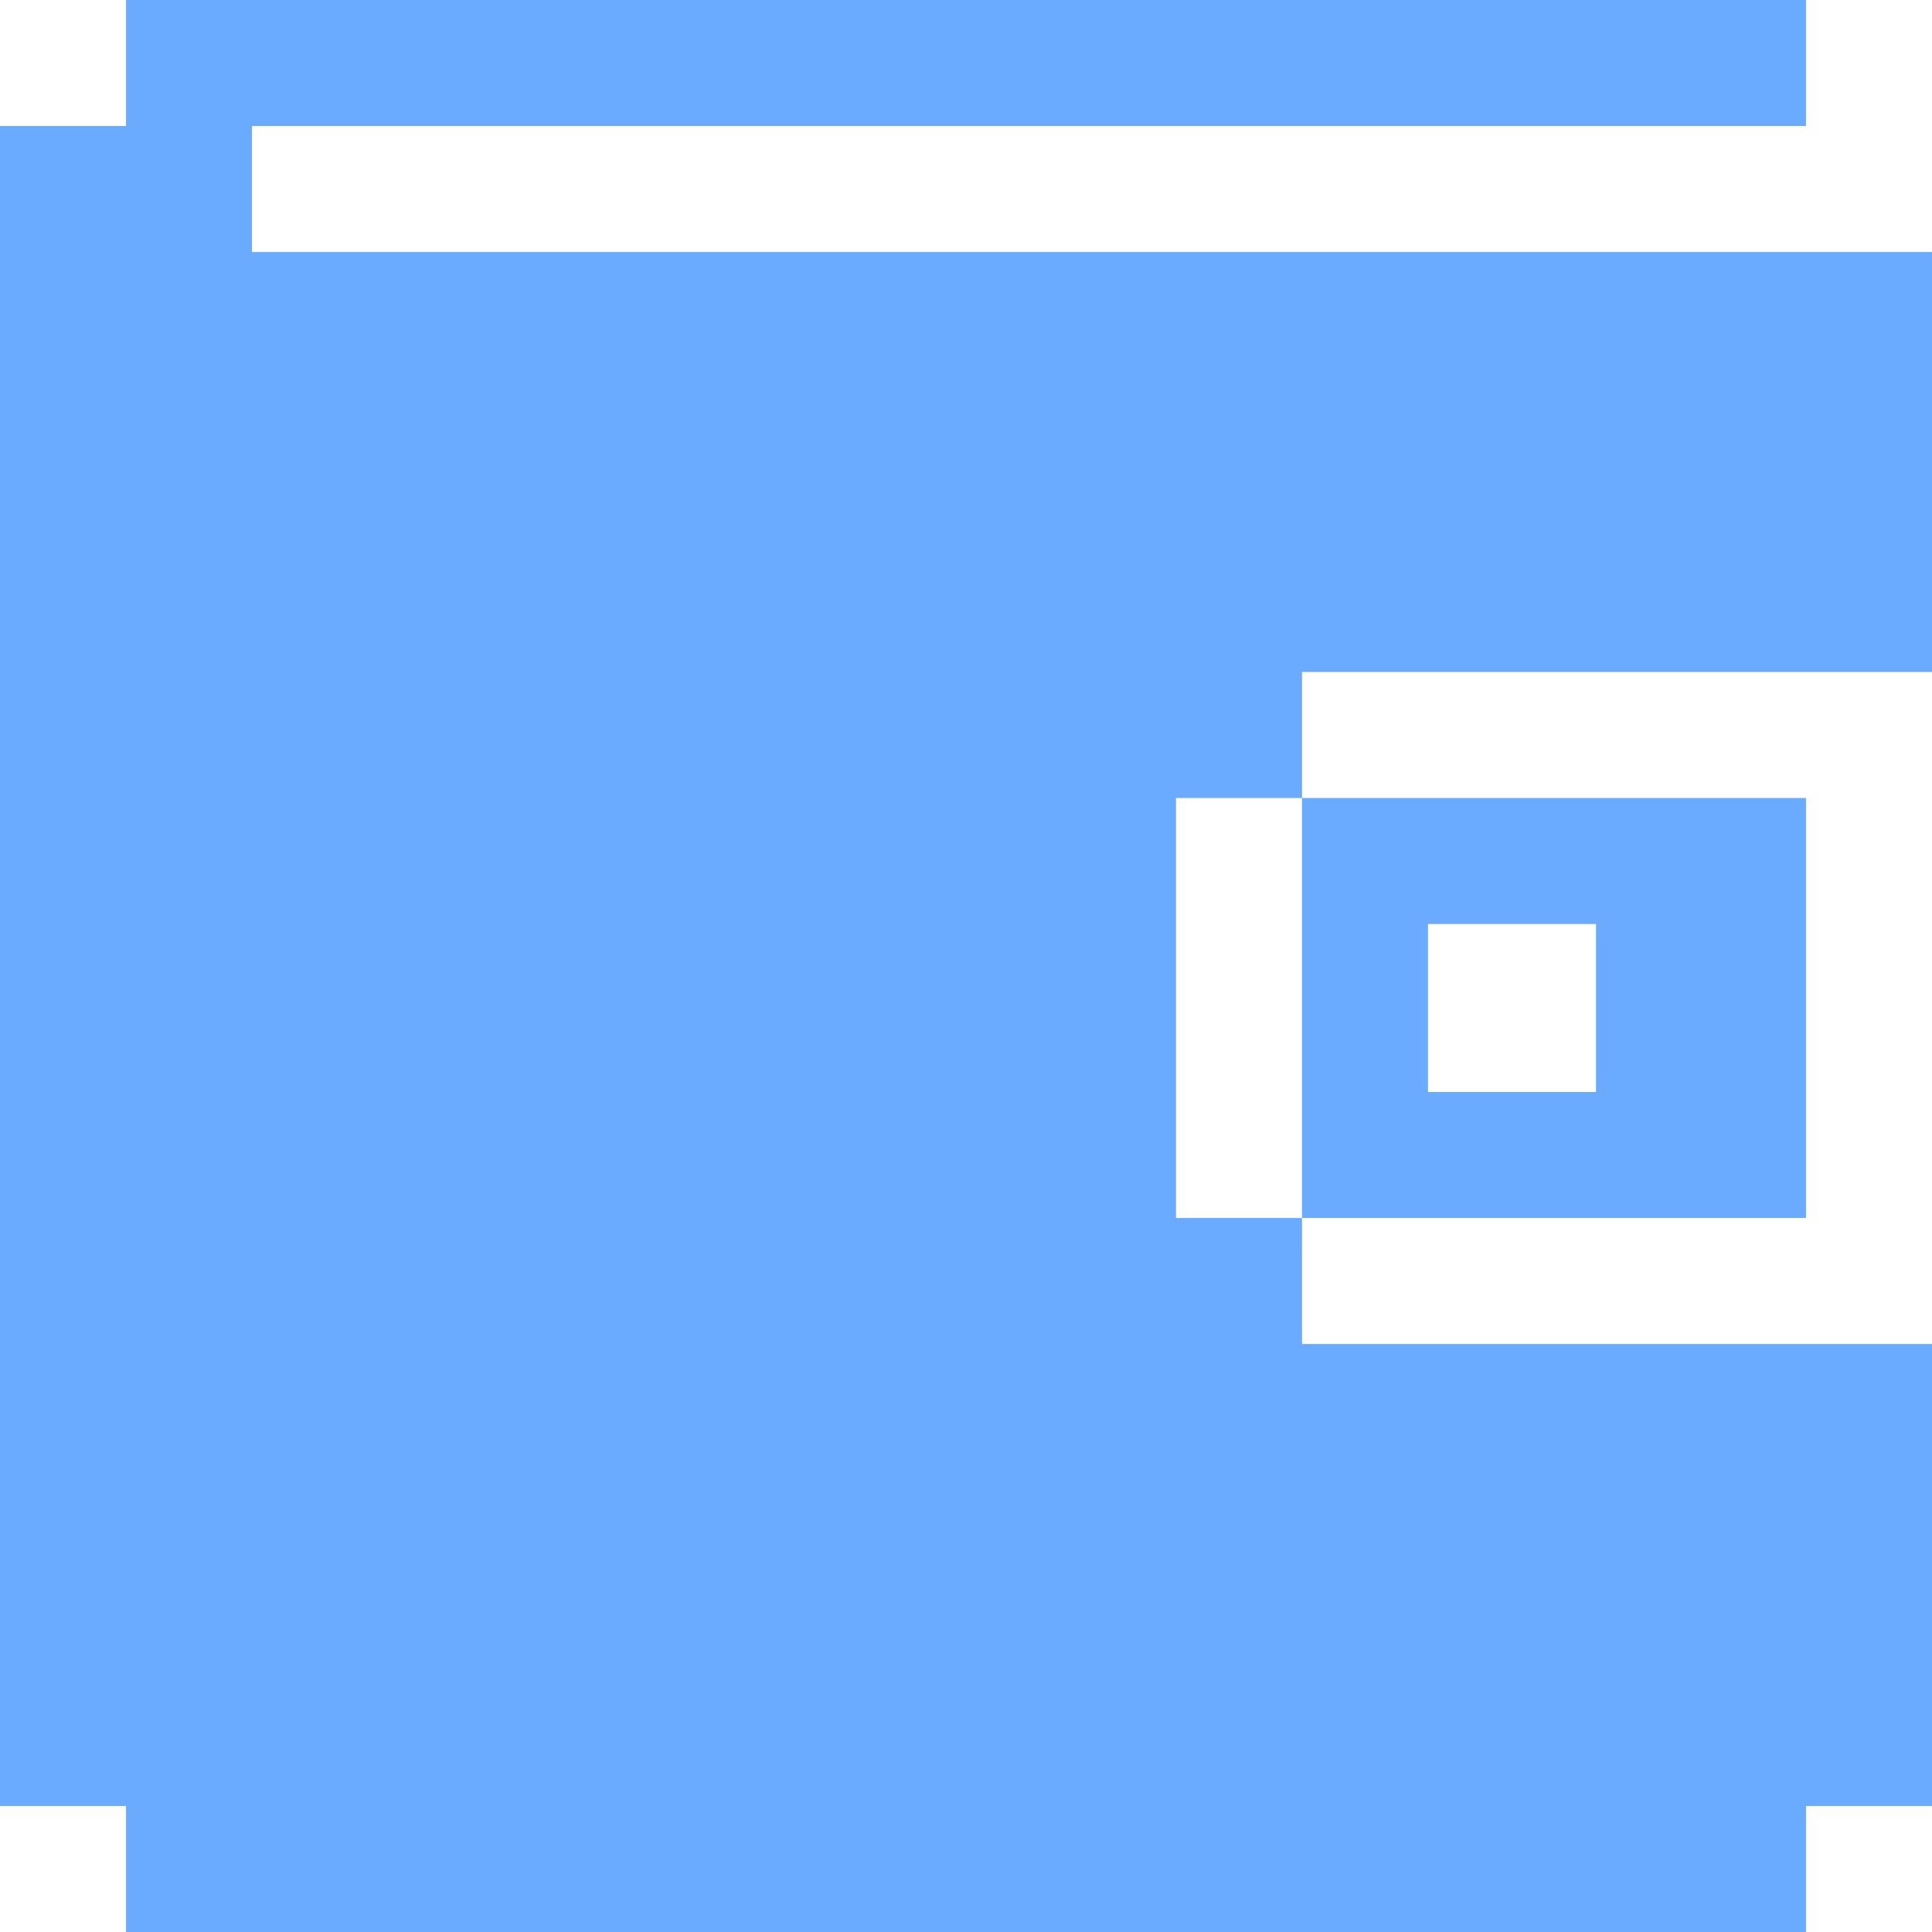 <svg width="96" height="96" viewBox="0 0 96 96" fill="none" xmlns="http://www.w3.org/2000/svg">
<g clip-path="url(#clip0_101_847)">
<path d="M64.695 39.652V60.522H89.739V39.652H64.695ZM79.304 54.261H70.956V45.913H79.304V54.261Z" fill="#6BABFF"/>
<path d="M64.696 39.652V33.391H96V12.522H12.522V6.261H89.739V0H6.261V6.261H0V89.739H6.261V96H89.739V89.739H96V66.783H64.696V60.522H58.435V39.652H64.696Z" fill="#6BABFF"/>
</g>
<defs>
<clipPath id="clip0_101_847">
<rect width="96" height="96" fill="white"/>
</clipPath>
</defs>
</svg>
